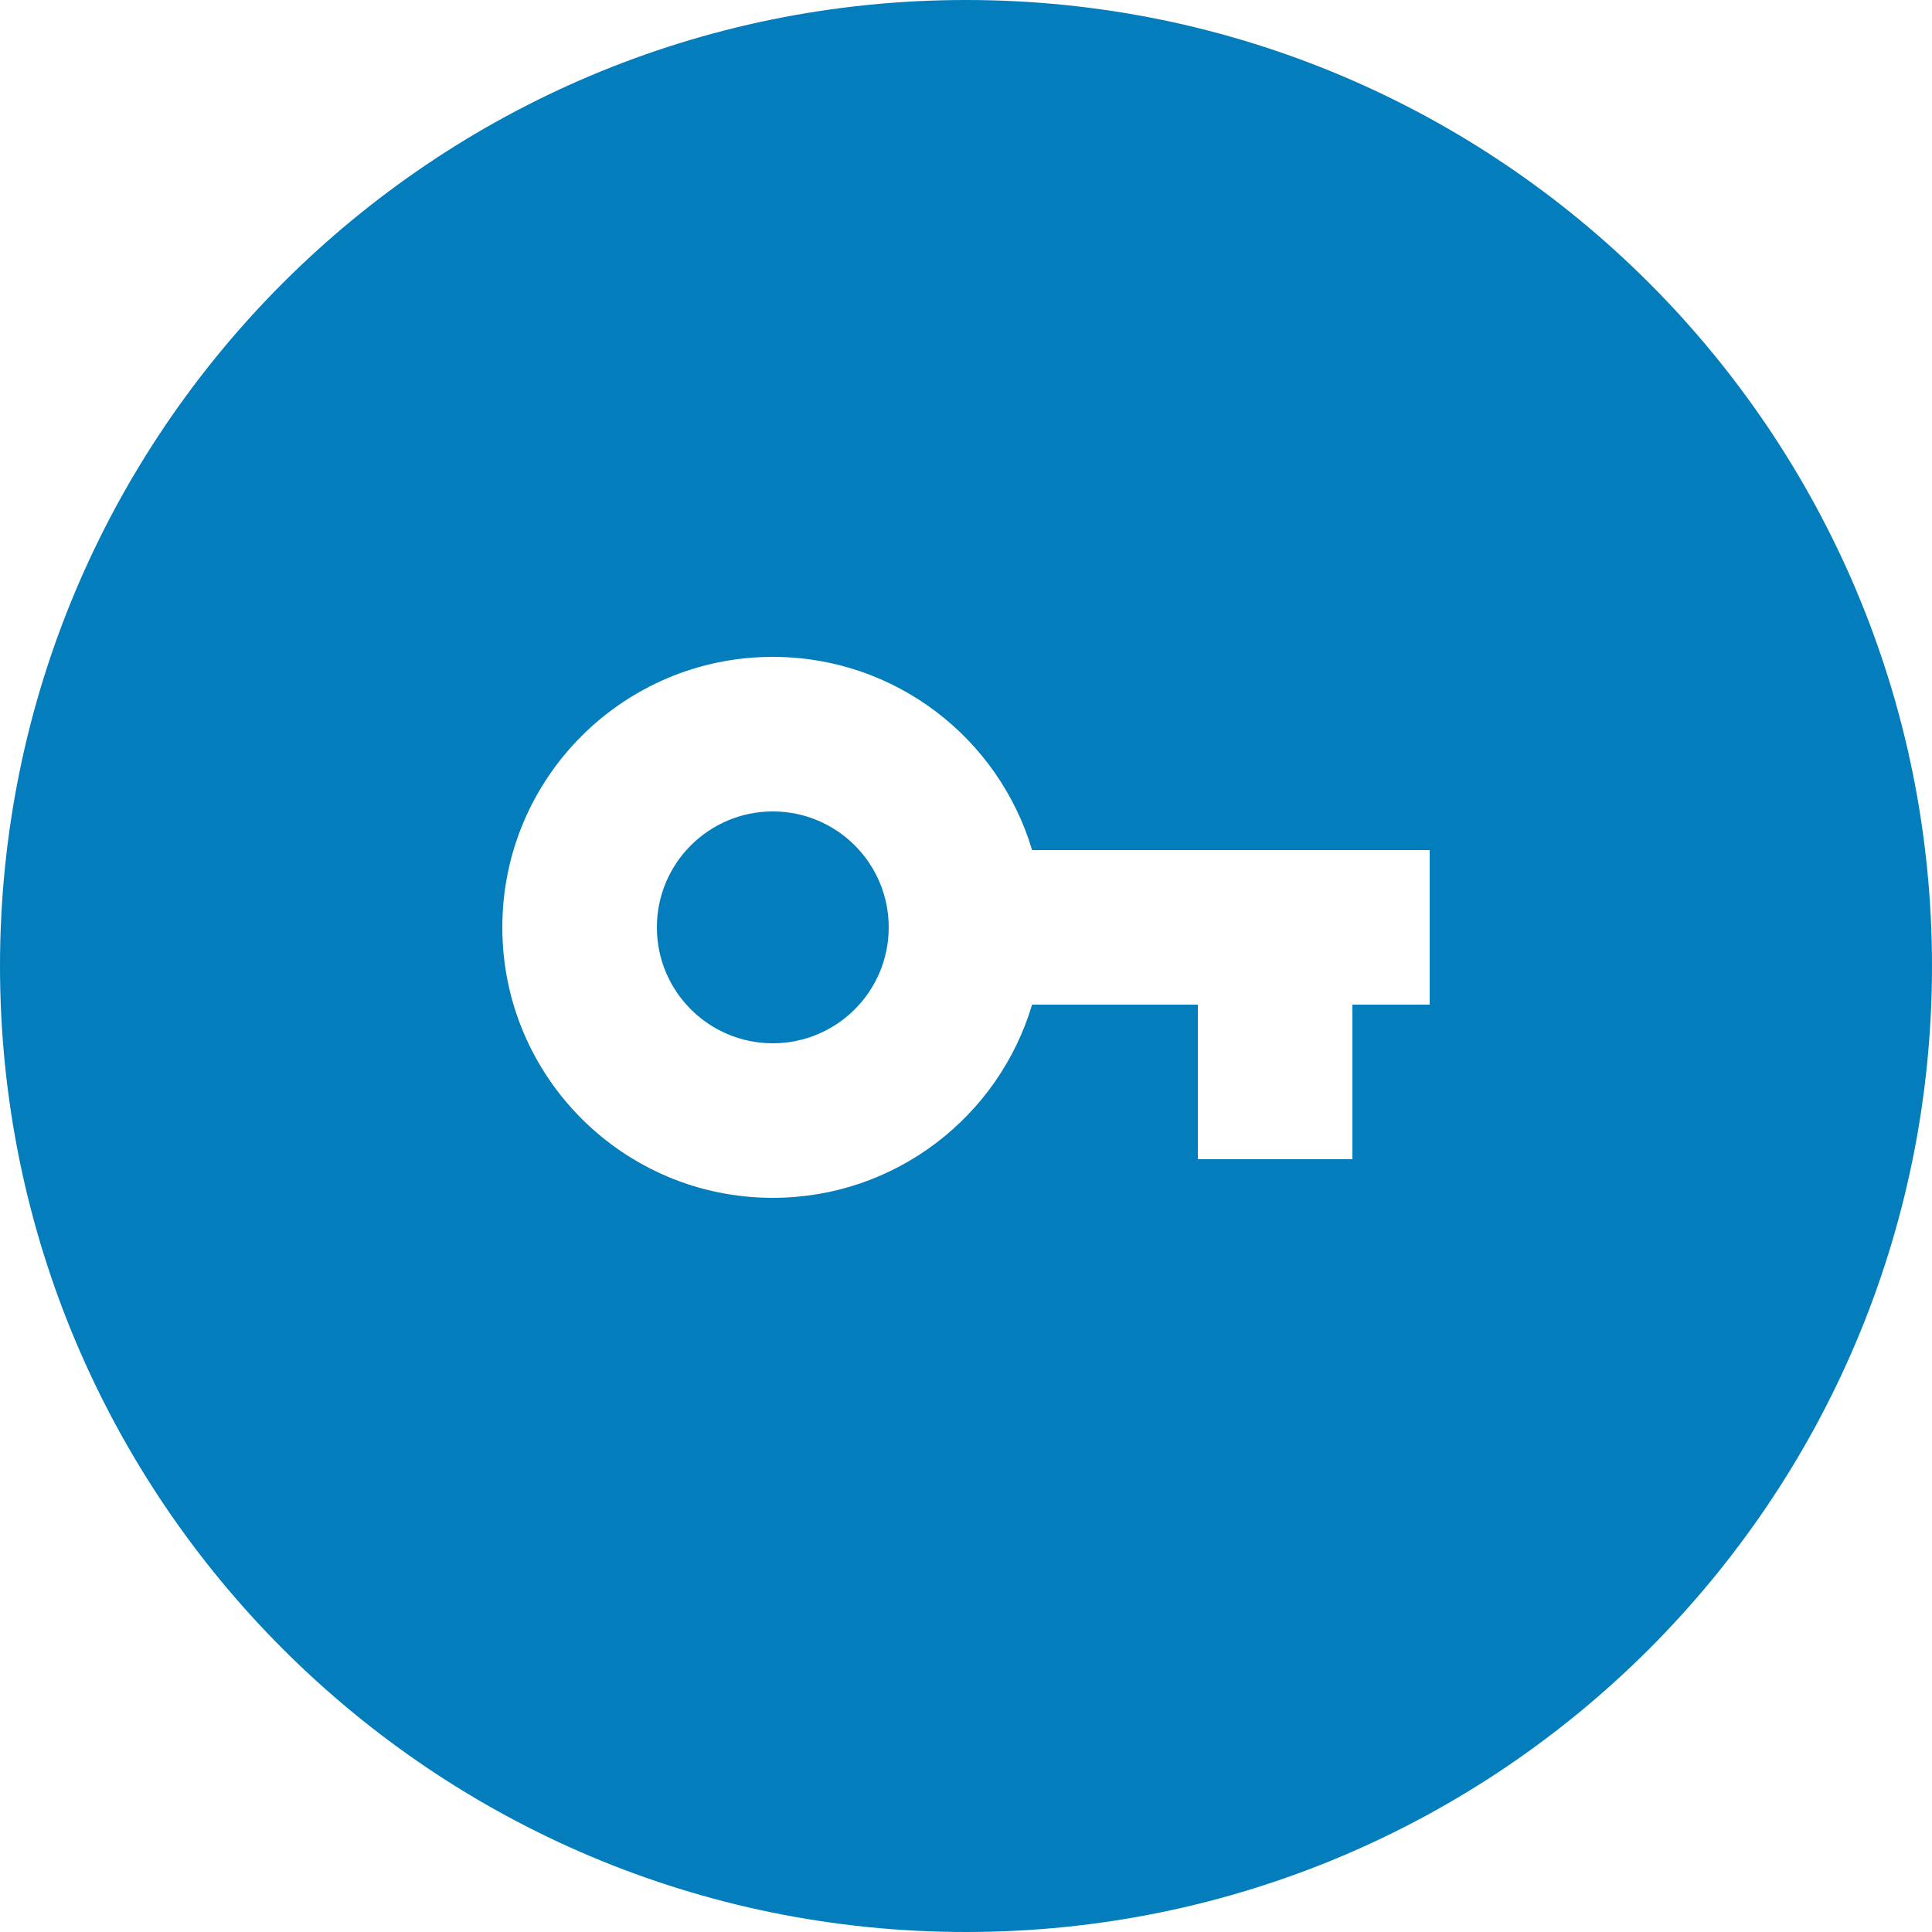 <svg width="50" height="50" viewBox="0 0 50 50" fill="none" xmlns="http://www.w3.org/2000/svg">
<path fill-rule="evenodd" clip-rule="evenodd" d="M25 50C38.807 50 50 38.807 50 25C50 11.193 38.807 0 25 0C11.193 0 0 11.193 0 25C0 38.807 11.193 50 25 50ZM26.71 26H31V30H35V26H37V22H26.71C25.85 19.108 23.171 17 20 17C16.134 17 13 20.134 13 24C13 27.866 16.134 31 20 31C23.171 31 25.85 28.892 26.71 26ZM23 24C23 25.657 21.657 27 20 27C18.343 27 17 25.657 17 24C17 22.343 18.343 21 20 21C21.657 21 23 22.343 23 24Z" fill="#047DBC"/>
</svg>

